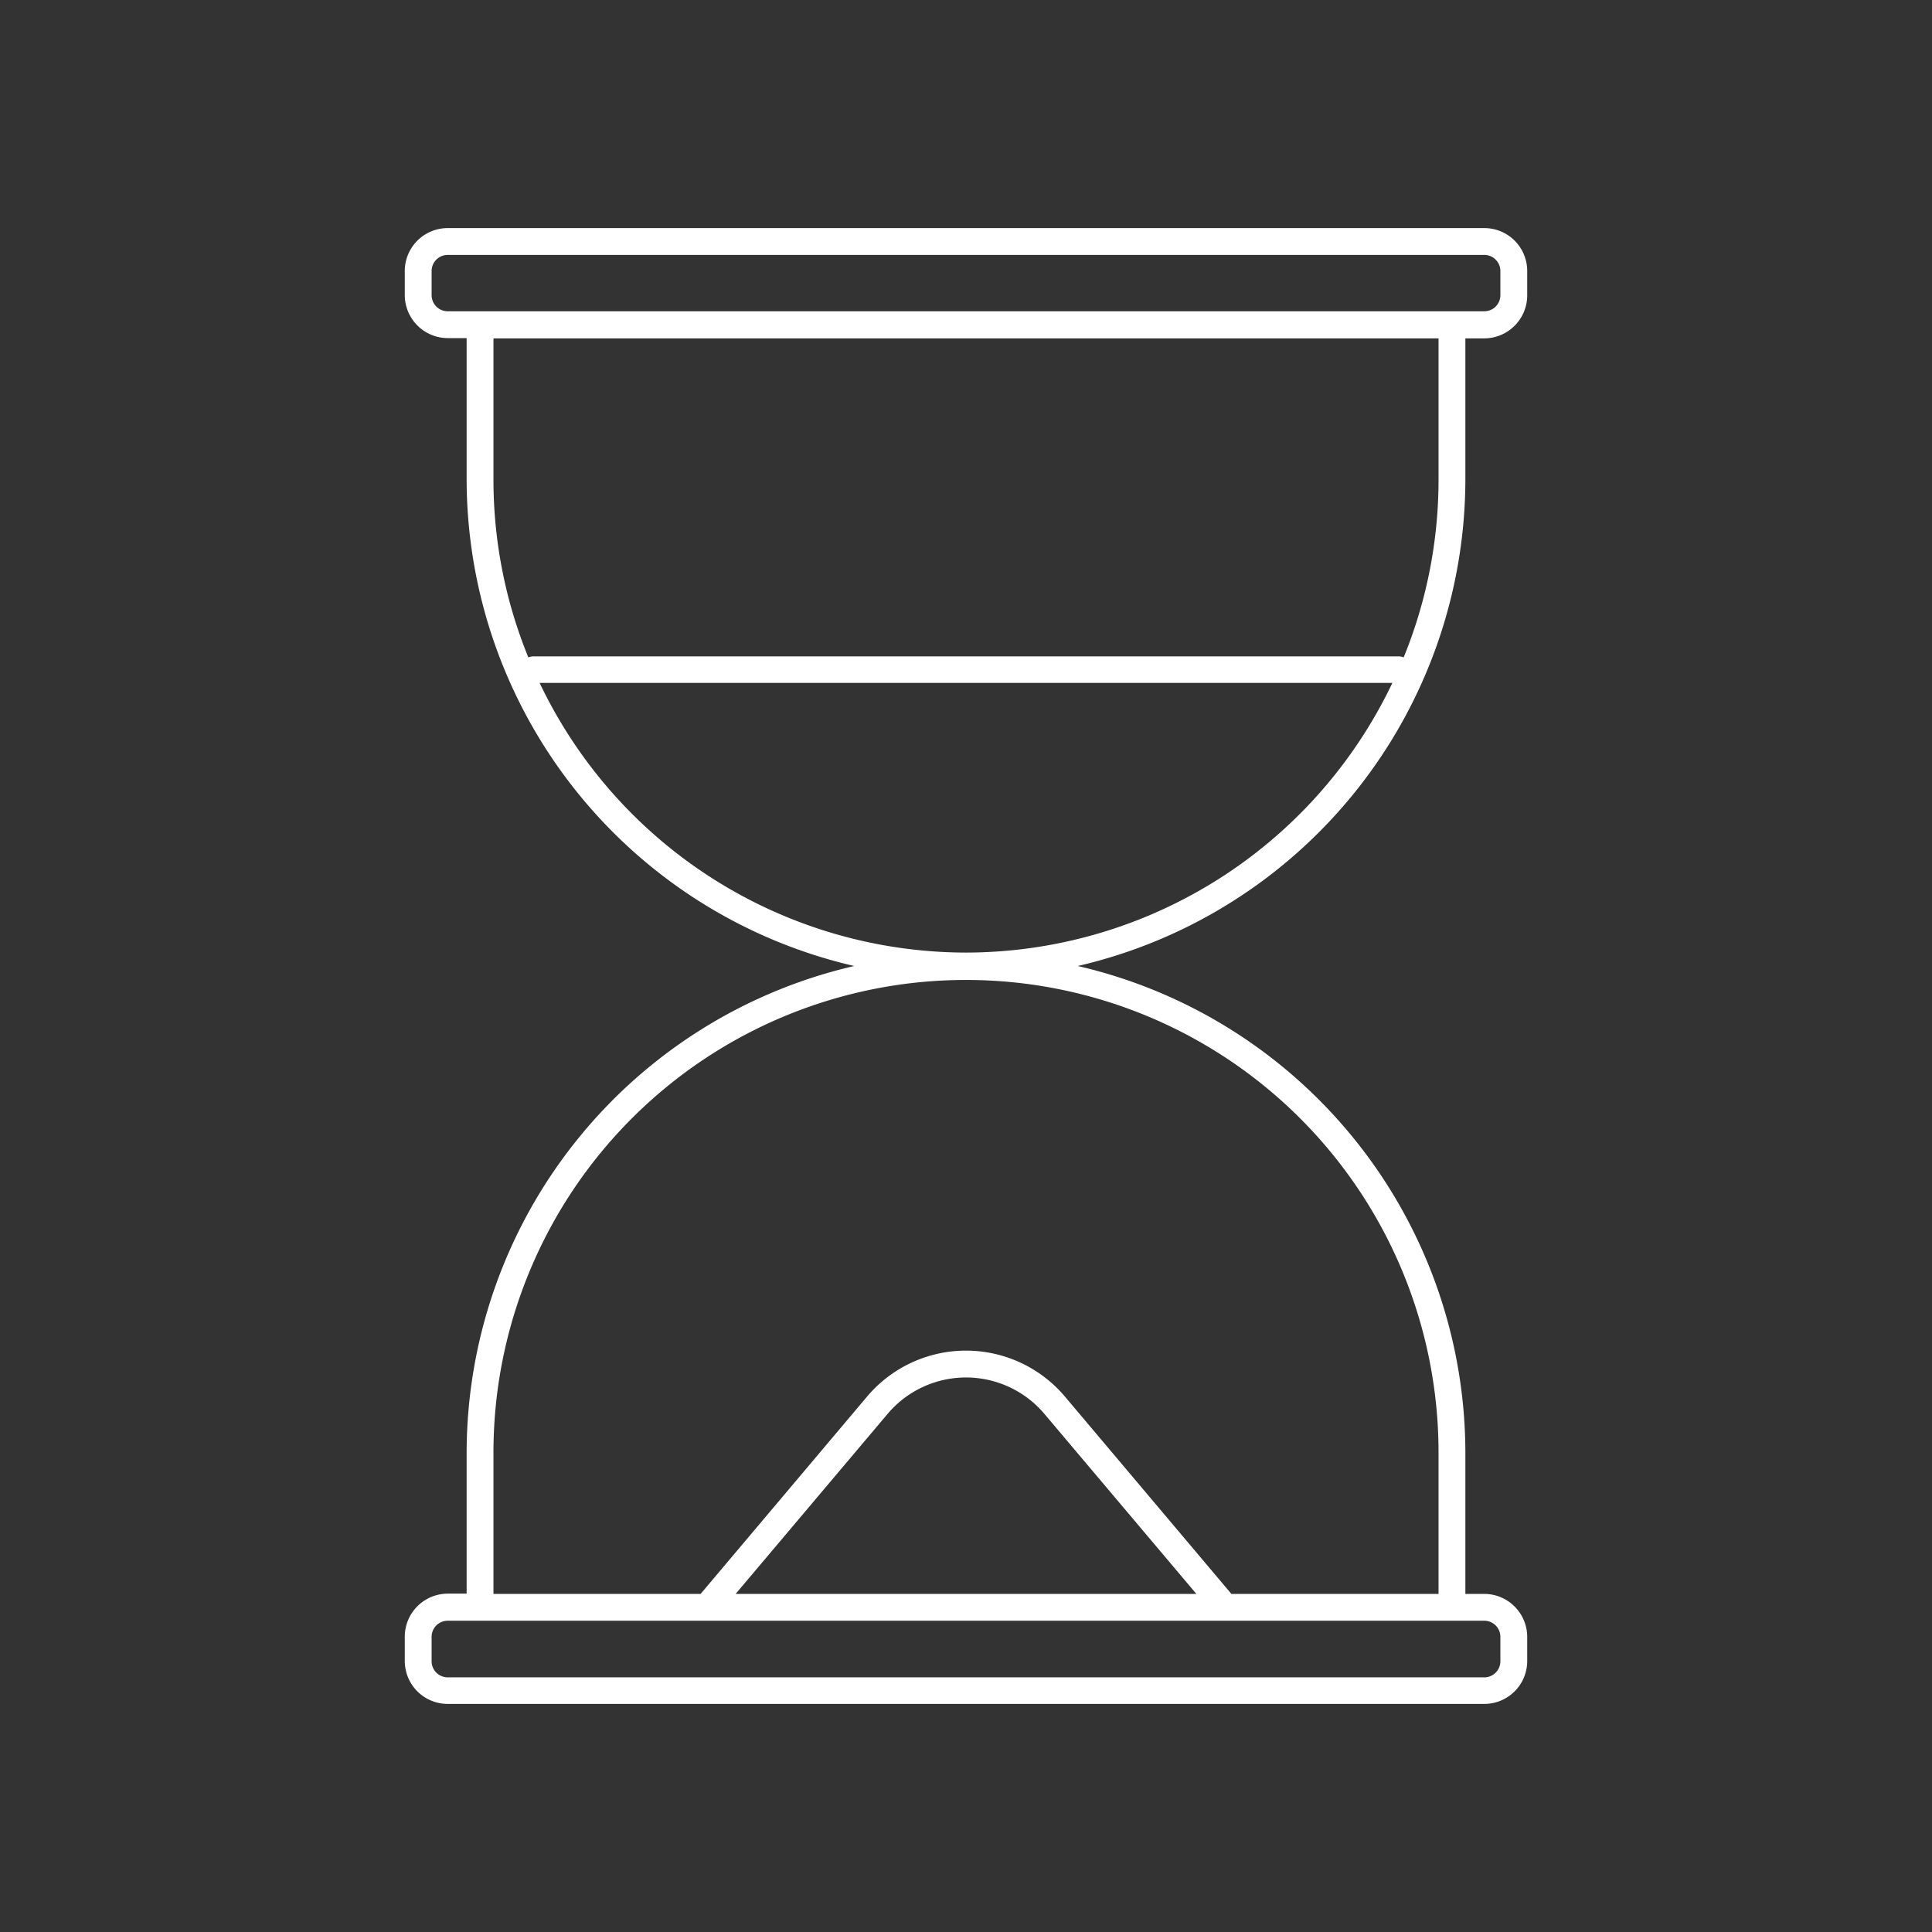 <svg id="icon" xmlns="http://www.w3.org/2000/svg" viewBox="0 0 144 144"><rect x="0" y="0" width="144" height="144" fill="#333333" stroke="none"/><defs><style>.cls-1{fill:#fff;}</style></defs><path class="cls-1" d="M110.63,17H33.37a3.2,3.2,0,0,0-3.2,3.2V22a3.21,3.21,0,0,0,3.2,3.2h1.41V35.74A37.28,37.28,0,0,0,63.67,72a37.28,37.28,0,0,0-28.89,36.26v10.52H33.37a3.21,3.21,0,0,0-3.2,3.2v1.82a3.2,3.2,0,0,0,3.2,3.2h77.26a3.2,3.2,0,0,0,3.2-3.2V122a3.21,3.21,0,0,0-3.2-3.2h-1.41V108.26A37.28,37.28,0,0,0,80.33,72a37.28,37.28,0,0,0,28.89-36.26V25.22h1.41a3.21,3.21,0,0,0,3.2-3.2V20.2A3.2,3.2,0,0,0,110.63,17Zm1.2,105v1.82a1.2,1.2,0,0,1-1.2,1.2H33.37a1.2,1.2,0,0,1-1.2-1.2V122a1.2,1.2,0,0,1,1.2-1.2h77.26A1.2,1.2,0,0,1,111.83,122Zm-57-3.2,11.32-13.41a7.65,7.65,0,0,1,11.7,0l11.32,13.41Zm52.39-10.52v10.52H91.78l-12.4-14.7a9.65,9.65,0,0,0-14.76,0l-12.4,14.7H36.78V108.26a35.22,35.22,0,0,1,70.44,0ZM72,71A35.26,35.26,0,0,1,40.22,50.9h63.56A35.26,35.26,0,0,1,72,71Zm35.22-35.21A35,35,0,0,1,104.62,49a1,1,0,0,0-.39-.08H39.77a1,1,0,0,0-.39.08,35,35,0,0,1-2.6-13.24V25.22h70.44ZM111.83,22a1.2,1.2,0,0,1-1.2,1.2H33.37a1.2,1.2,0,0,1-1.2-1.2V20.2a1.2,1.2,0,0,1,1.2-1.2h77.26a1.2,1.2,0,0,1,1.2,1.2Z"/></svg>